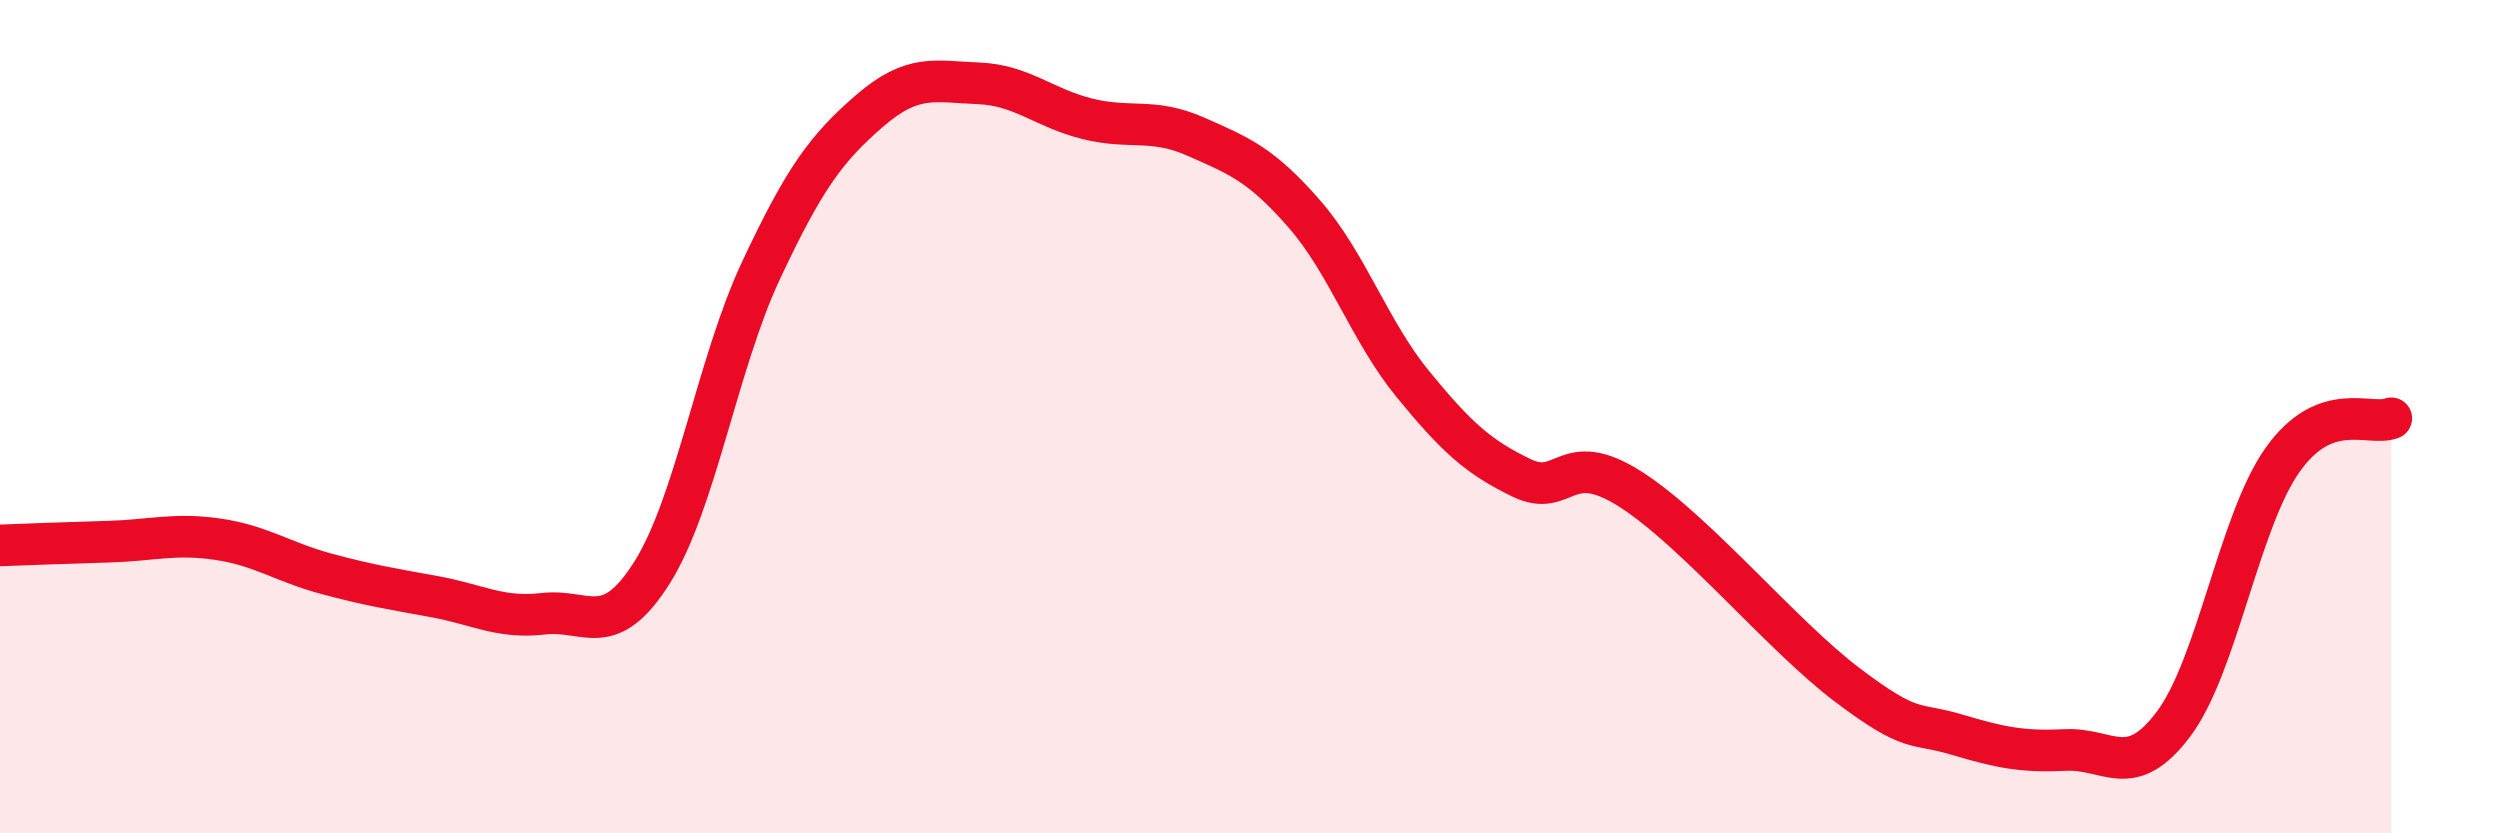
    <svg width="60" height="20" viewBox="0 0 60 20" xmlns="http://www.w3.org/2000/svg">
      <path
        d="M 0,13.09 C 0.52,13.07 1.57,13.03 2.61,13 C 3.65,12.97 4.18,12.79 5.22,12.94 C 6.26,13.09 6.79,13.49 7.83,13.77 C 8.87,14.05 9.39,14.13 10.43,14.32 C 11.47,14.51 12,14.85 13.04,14.73 C 14.08,14.61 14.61,15.39 15.65,13.74 C 16.69,12.09 17.22,8.72 18.26,6.5 C 19.3,4.28 19.83,3.56 20.87,2.66 C 21.91,1.76 22.44,1.96 23.48,2 C 24.52,2.04 25.05,2.59 26.09,2.85 C 27.13,3.11 27.66,2.82 28.7,3.28 C 29.74,3.74 30.26,3.94 31.3,5.13 C 32.34,6.32 32.87,7.95 33.91,9.22 C 34.95,10.49 35.48,10.97 36.52,11.47 C 37.56,11.97 37.56,10.74 39.13,11.74 C 40.7,12.74 42.78,15.27 44.35,16.45 C 45.92,17.63 45.92,17.32 46.96,17.63 C 48,17.94 48.53,18.05 49.57,18 C 50.61,17.95 51.13,18.76 52.17,17.37 C 53.21,15.98 53.74,12.51 54.78,11.04 C 55.82,9.57 56.87,10.24 57.39,10.04L57.39 20L0 20Z"
        fill="#EB0A25"
        opacity="0.1"
        stroke-linecap="round"
        stroke-linejoin="round"
      />
      <path
        d="M 0,13.09 C 0.52,13.07 1.57,13.03 2.61,13 C 3.65,12.97 4.18,12.79 5.22,12.94 C 6.26,13.09 6.79,13.49 7.83,13.77 C 8.87,14.05 9.39,14.13 10.43,14.32 C 11.47,14.51 12,14.85 13.04,14.73 C 14.08,14.61 14.61,15.39 15.65,13.74 C 16.69,12.09 17.22,8.72 18.26,6.5 C 19.3,4.28 19.83,3.56 20.87,2.66 C 21.91,1.76 22.44,1.96 23.48,2 C 24.52,2.04 25.05,2.59 26.09,2.85 C 27.13,3.11 27.66,2.82 28.7,3.28 C 29.74,3.74 30.26,3.94 31.3,5.13 C 32.34,6.32 32.87,7.95 33.91,9.22 C 34.95,10.49 35.48,10.97 36.52,11.47 C 37.56,11.97 37.56,10.74 39.13,11.74 C 40.7,12.74 42.78,15.27 44.35,16.45 C 45.92,17.63 45.92,17.32 46.96,17.63 C 48,17.94 48.53,18.05 49.57,18 C 50.61,17.95 51.13,18.76 52.17,17.37 C 53.21,15.98 53.74,12.51 54.78,11.04 C 55.82,9.57 56.87,10.24 57.39,10.04"
        stroke="#EB0A25"
        stroke-width="1"
        fill="none"
        stroke-linecap="round"
        stroke-linejoin="round"
      />
    </svg>
  